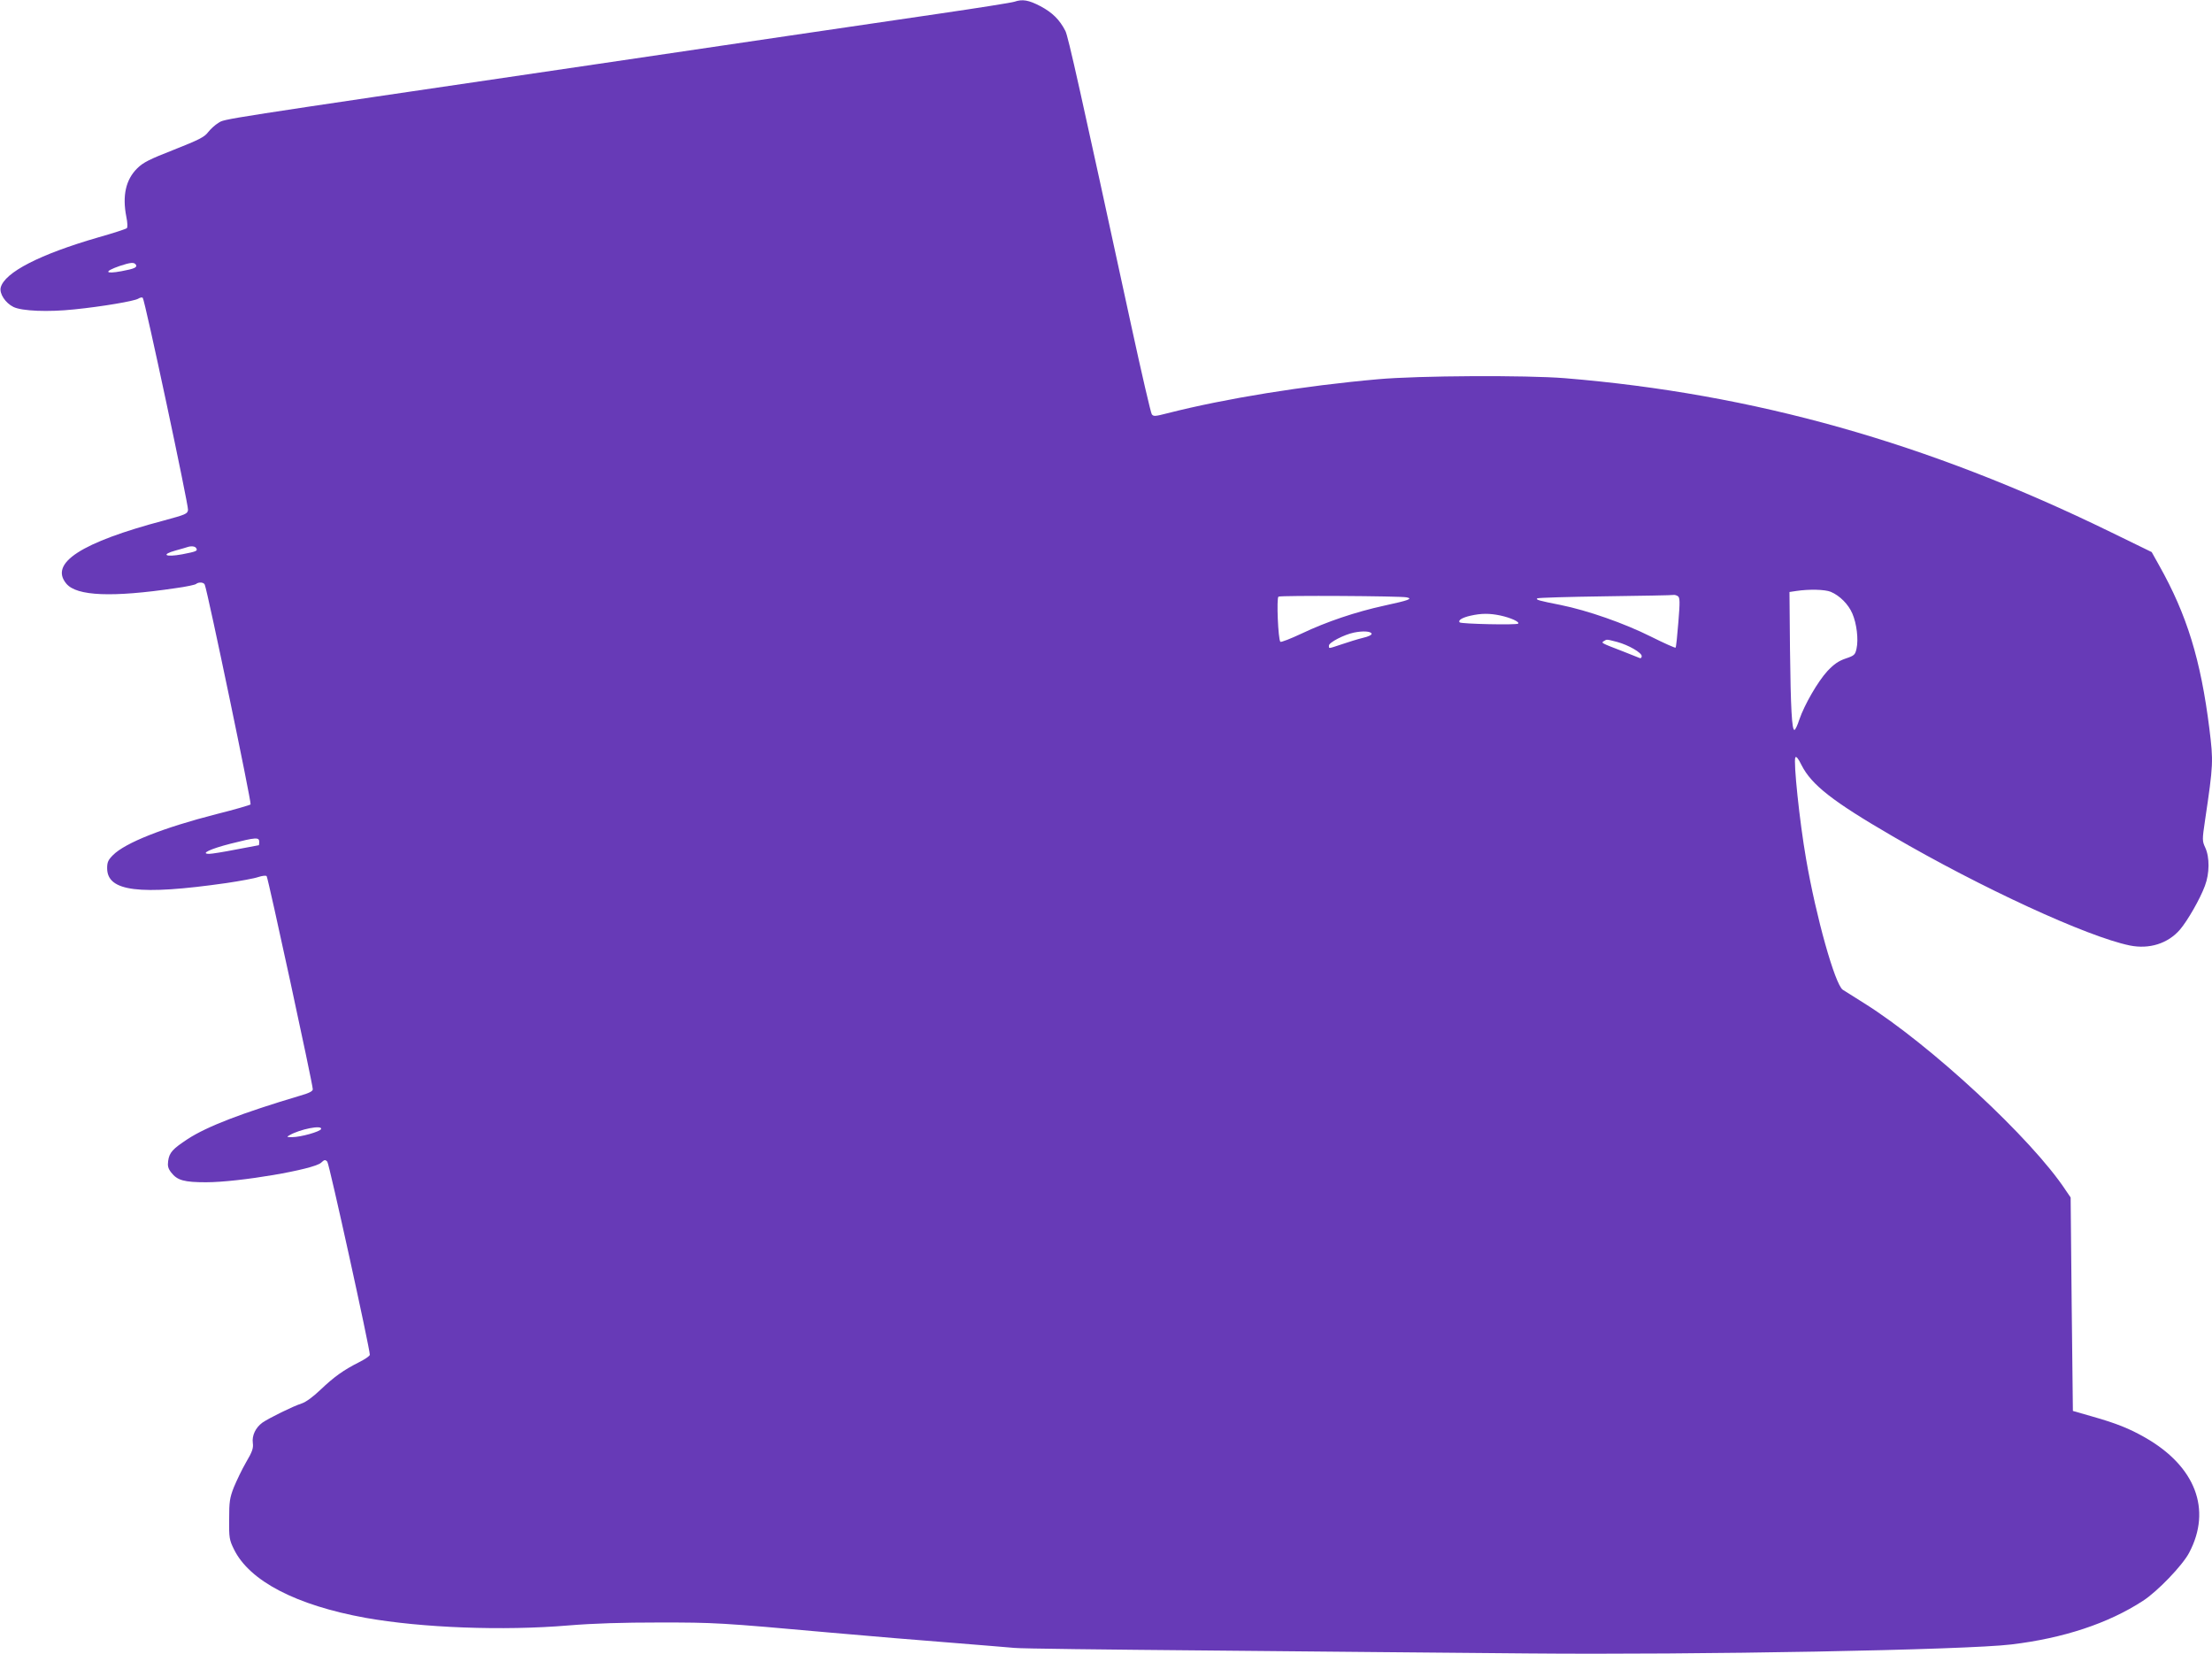 <?xml version="1.0" standalone="no"?>
<!DOCTYPE svg PUBLIC "-//W3C//DTD SVG 20010904//EN"
 "http://www.w3.org/TR/2001/REC-SVG-20010904/DTD/svg10.dtd">
<svg version="1.0" xmlns="http://www.w3.org/2000/svg"
 width="1280pt" height="957pt" viewBox="0 0 1280 957"
 preserveAspectRatio="xMidYMid meet">
<g transform="translate(0,957) scale(0.1,-0.1)"
fill="#673ab7" stroke="none">
<path d="M5870 9560 c-14 -5 -209 -36 -435 -69 -225 -33 -624 -92 -885 -130
-261 -39 -752 -111 -1090 -161 -2243 -330 -2157 -317 -2196 -341 -19 -11 -46
-36 -60 -54 -21 -28 -53 -44 -197 -101 -143 -56 -179 -74 -213 -108 -66 -65
-87 -158 -63 -280 7 -34 8 -61 3 -66 -5 -5 -79 -29 -164 -53 -339 -98 -544
-203 -566 -291 -8 -35 27 -89 74 -112 49 -24 202 -30 352 -14 159 16 348 48
370 62 11 7 22 9 26 5 12 -11 265 -1199 262 -1227 -3 -23 -13 -27 -138 -61
-480 -127 -666 -247 -566 -366 60 -72 266 -80 631 -26 61 8 114 20 119 24 15
13 46 11 51 -4 18 -46 272 -1264 265 -1271 -4 -4 -93 -30 -197 -56 -309 -79
-528 -166 -599 -237 -28 -28 -34 -41 -34 -76 0 -135 185 -158 690 -86 80 12
163 27 185 35 22 7 43 10 48 5 8 -8 267 -1203 267 -1233 0 -11 -20 -22 -73
-37 -336 -100 -539 -178 -651 -251 -88 -58 -106 -78 -113 -127 -4 -29 0 -44
18 -67 35 -45 75 -56 201 -56 192 0 624 74 666 113 19 18 24 19 36 6 11 -11
246 -1080 246 -1117 0 -7 -28 -26 -62 -43 -91 -46 -144 -84 -223 -159 -44 -42
-85 -72 -110 -80 -50 -16 -188 -84 -227 -111 -39 -29 -61 -74 -55 -118 4 -29
-3 -50 -39 -111 -24 -41 -55 -107 -71 -145 -24 -62 -27 -84 -27 -185 -1 -107
1 -119 28 -174 90 -183 359 -323 761 -396 325 -58 796 -76 1175 -44 147 12
313 17 525 17 320 0 351 -1 995 -59 212 -19 525 -45 695 -58 171 -14 335 -27
365 -30 30 -4 534 -10 1120 -15 586 -6 1418 -13 1849 -17 975 -9 2540 20 2800
52 302 36 561 122 761 252 84 54 230 206 268 279 132 250 36 500 -255 666 -91
52 -166 82 -303 121 l-115 33 -7 617 -6 618 -28 41 c-195 297 -784 843 -1167
1083 -56 35 -112 70 -124 78 -45 33 -154 420 -212 757 -38 218 -74 565 -62
587 5 8 17 -6 36 -45 58 -114 179 -209 525 -410 515 -300 1127 -582 1374 -633
113 -23 221 11 291 92 44 52 116 177 144 253 27 71 28 165 2 221 -18 39 -18
45 -1 160 48 323 48 339 25 527 -50 400 -130 660 -291 946 l-43 77 -238 116
c-1059 517 -2064 800 -3158 890 -225 18 -847 15 -1080 -6 -430 -38 -882 -111
-1220 -197 -70 -18 -80 -19 -90 -6 -6 9 -59 237 -118 509 -298 1374 -366 1678
-382 1709 -34 66 -75 106 -144 143 -69 36 -104 42 -151 26z m-5084 -1521 c10
-16 -8 -24 -83 -38 -97 -18 -103 -2 -11 30 63 21 84 23 94 8z m349 -1640 c11
-16 2 -20 -81 -36 -98 -18 -125 -2 -38 22 33 9 64 18 69 20 21 7 44 5 50 -6z
m9459 -253 c52 -22 102 -72 125 -126 25 -58 36 -149 24 -203 -8 -35 -12 -40
-63 -57 -41 -14 -67 -32 -105 -72 -56 -61 -133 -194 -163 -281 -10 -32 -23
-59 -28 -60 -15 -3 -22 123 -26 466 l-3 332 40 6 c74 11 165 9 199 -5z m-2454
-32 c37 -8 13 -17 -130 -48 -165 -36 -334 -93 -477 -161 -64 -30 -120 -52
-124 -48 -13 13 -23 254 -11 261 12 8 707 4 742 -4z m1569 7 c12 -8 13 -31 3
-151 -6 -78 -13 -144 -16 -147 -2 -3 -67 26 -143 64 -154 77 -365 151 -523
183 -127 25 -143 30 -135 38 4 4 181 9 393 12 213 3 392 6 397 8 6 1 16 -2 24
-7z m-1027 -112 c60 -13 113 -37 103 -47 -9 -9 -328 -2 -338 7 -12 12 14 28
63 39 62 14 110 14 172 1z m-745 -105 c2 -7 -18 -17 -49 -24 -29 -7 -84 -24
-122 -37 -82 -27 -76 -27 -76 -8 0 18 87 63 144 75 53 11 98 8 103 -6z m1421
-48 c66 -18 142 -62 142 -82 0 -9 -5 -14 -12 -11 -7 3 -49 20 -93 37 -132 51
-131 50 -114 61 18 11 14 11 77 -5z m-7858 -1156 c0 -11 -1 -20 -2 -20 -2 0
-61 -11 -133 -25 -71 -14 -140 -25 -154 -25 -55 0 6 29 124 59 146 37 165 38
165 11z m358 -1662 c-5 -15 -118 -47 -168 -47 -31 0 -33 1 -15 11 60 35 191
61 183 36z"/>
</g>
</svg>
